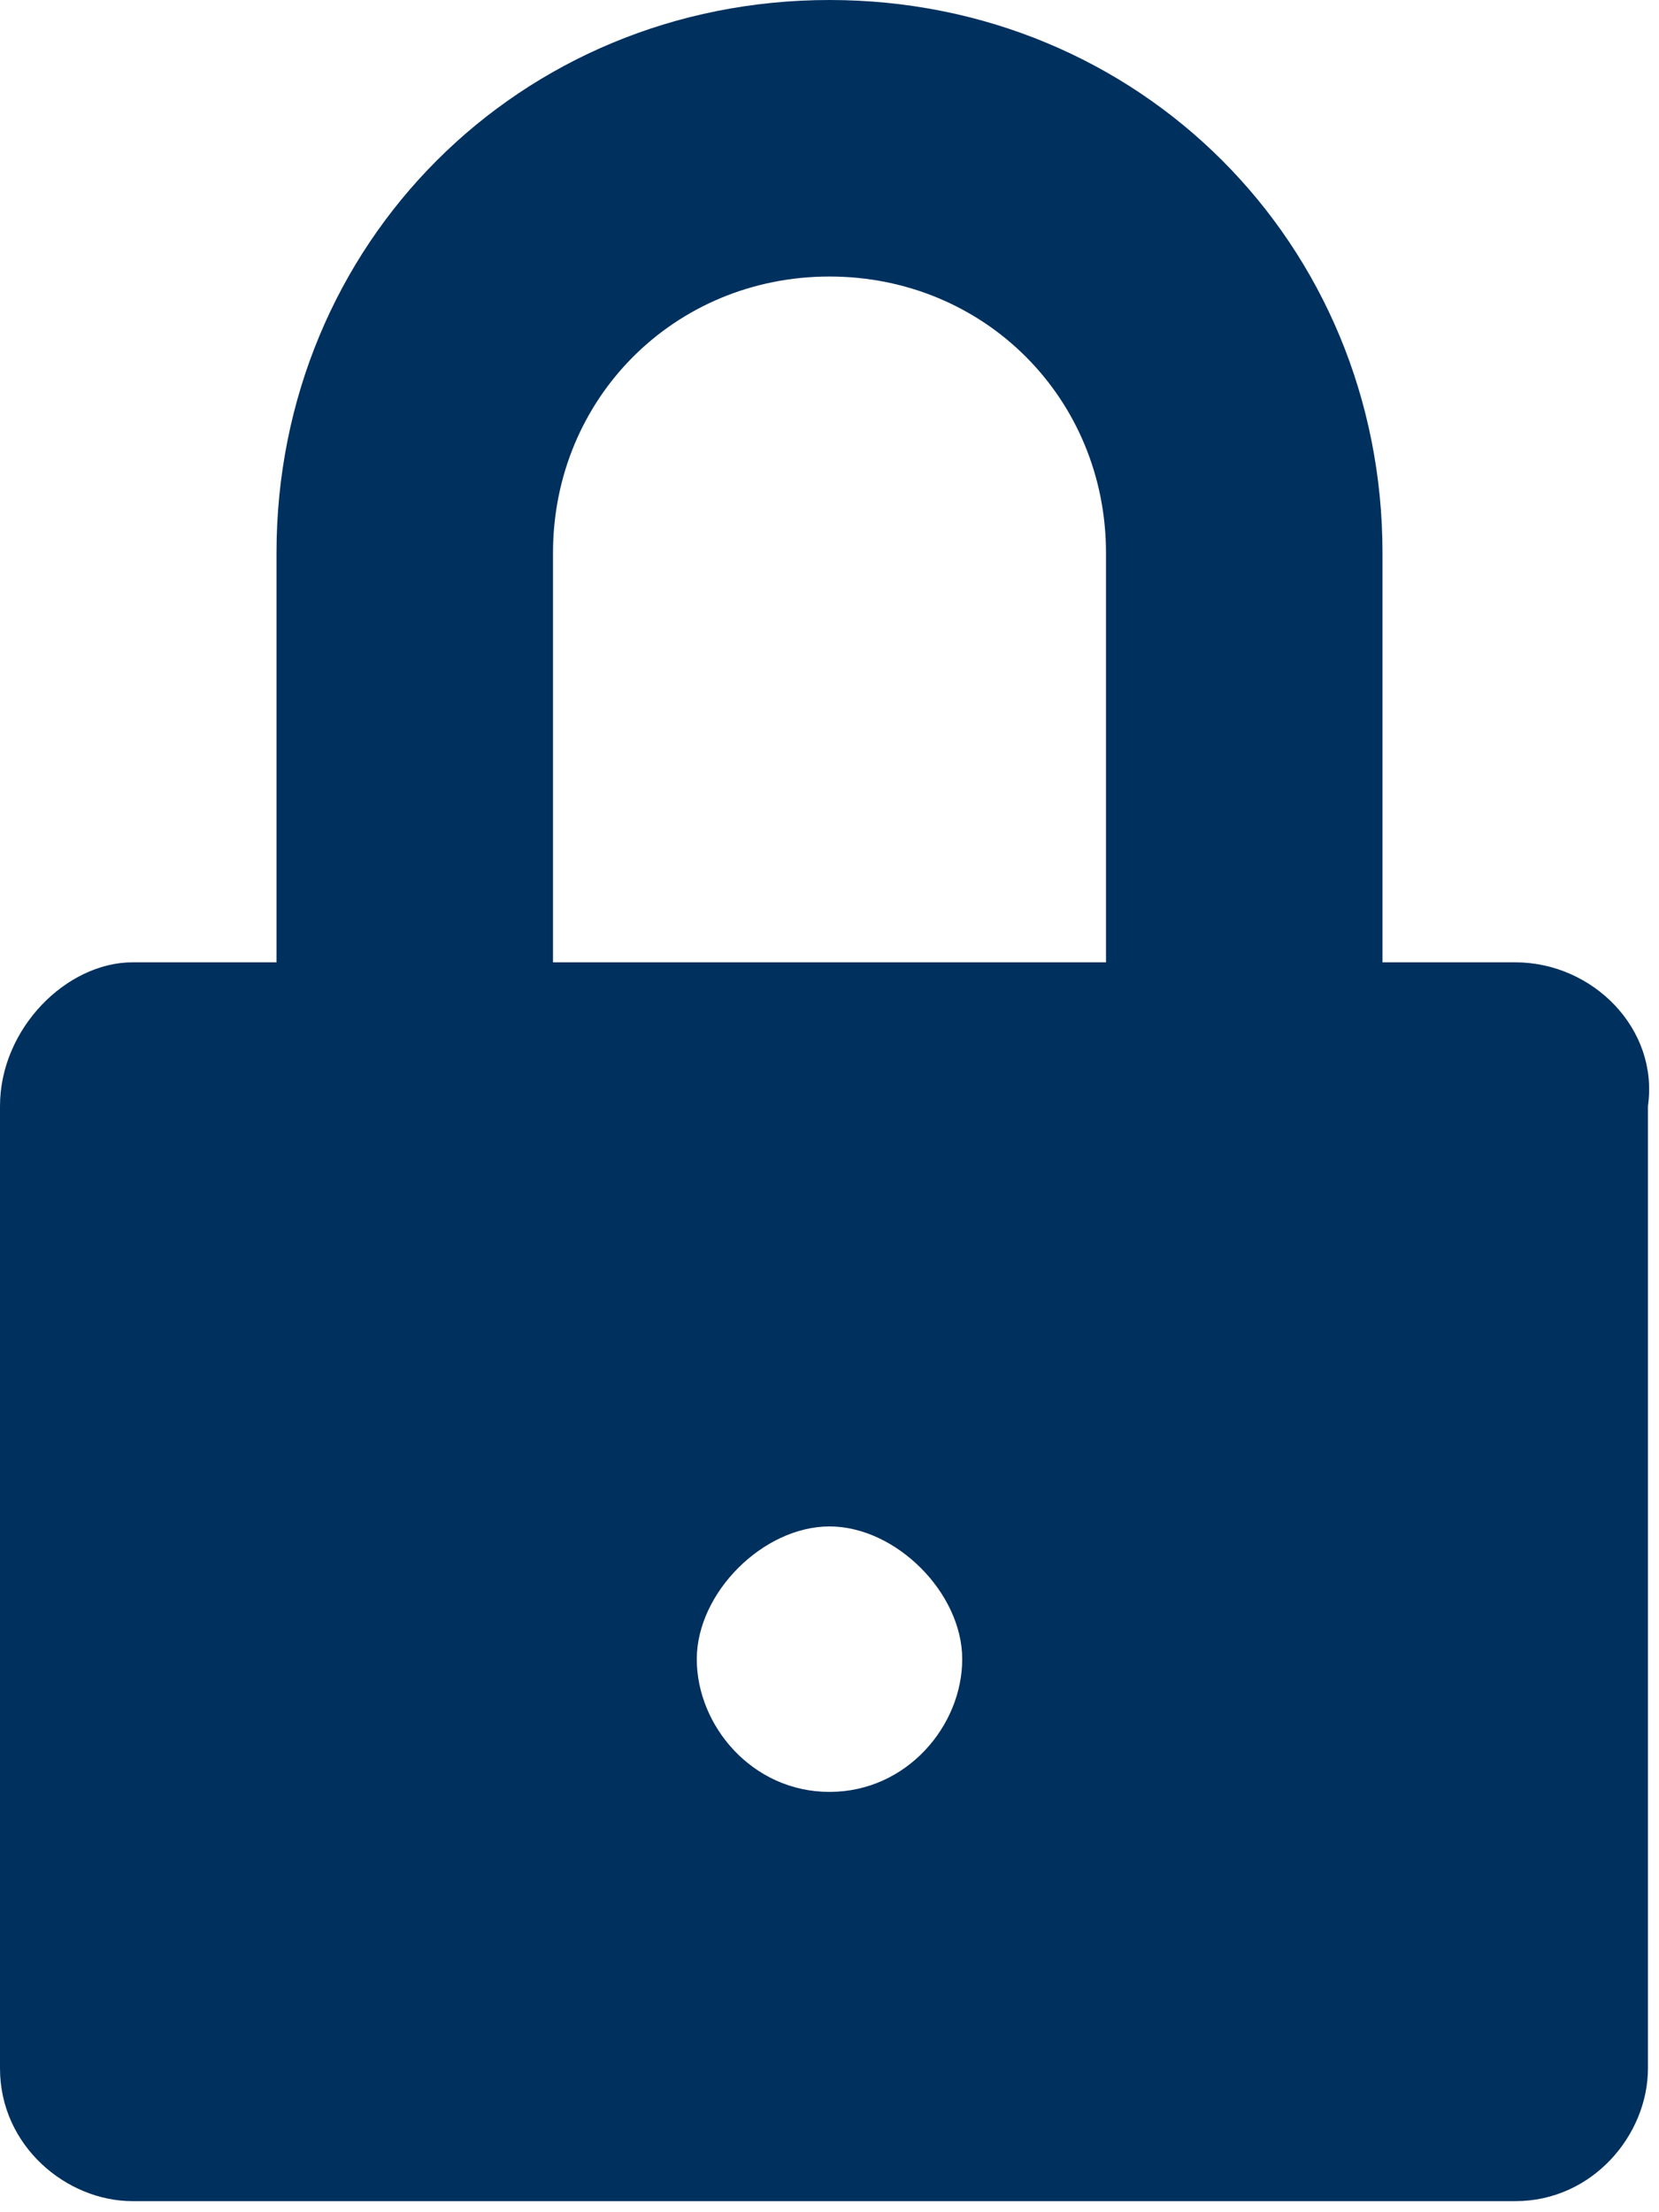 <?xml version="1.0" encoding="utf-8"?>
<!-- Generator: Adobe Illustrator 18.1.1, SVG Export Plug-In . SVG Version: 6.00 Build 0)  -->
<svg version="1.1" id="Ebene_1" xmlns="http://www.w3.org/2000/svg" xmlns:xlink="http://www.w3.org/1999/xlink" x="0px" y="0px"
	 width="15px" height="20px" viewBox="0 0 15 20" style="enable-background:new 0 0 15 20;" xml:space="preserve">
<style type="text/css">
	.st0{fill:#00305E;}
</style>
<path class="st0" d="M13.7,8.7h-1.2V5c0-2.8-2.2-5-5-5s-5,2.2-5,5v3.7H1.2C0.6,8.7,0,9.3,0,10v8.7c0,0.7,0.6,1.2,1.2,1.2h12.5
	c0.7,0,1.2-0.6,1.2-1.2V10C15,9.3,14.4,8.7,13.7,8.7z M7.5,16.2c-0.7,0-1.2-0.6-1.2-1.2s0.6-1.2,1.2-1.2s1.2,0.6,1.2,1.2
	S8.2,16.2,7.5,16.2z M10,8.7H5V5c0-1.4,1.1-2.5,2.5-2.5S10,3.6,10,5V8.7z"/>
</svg>
